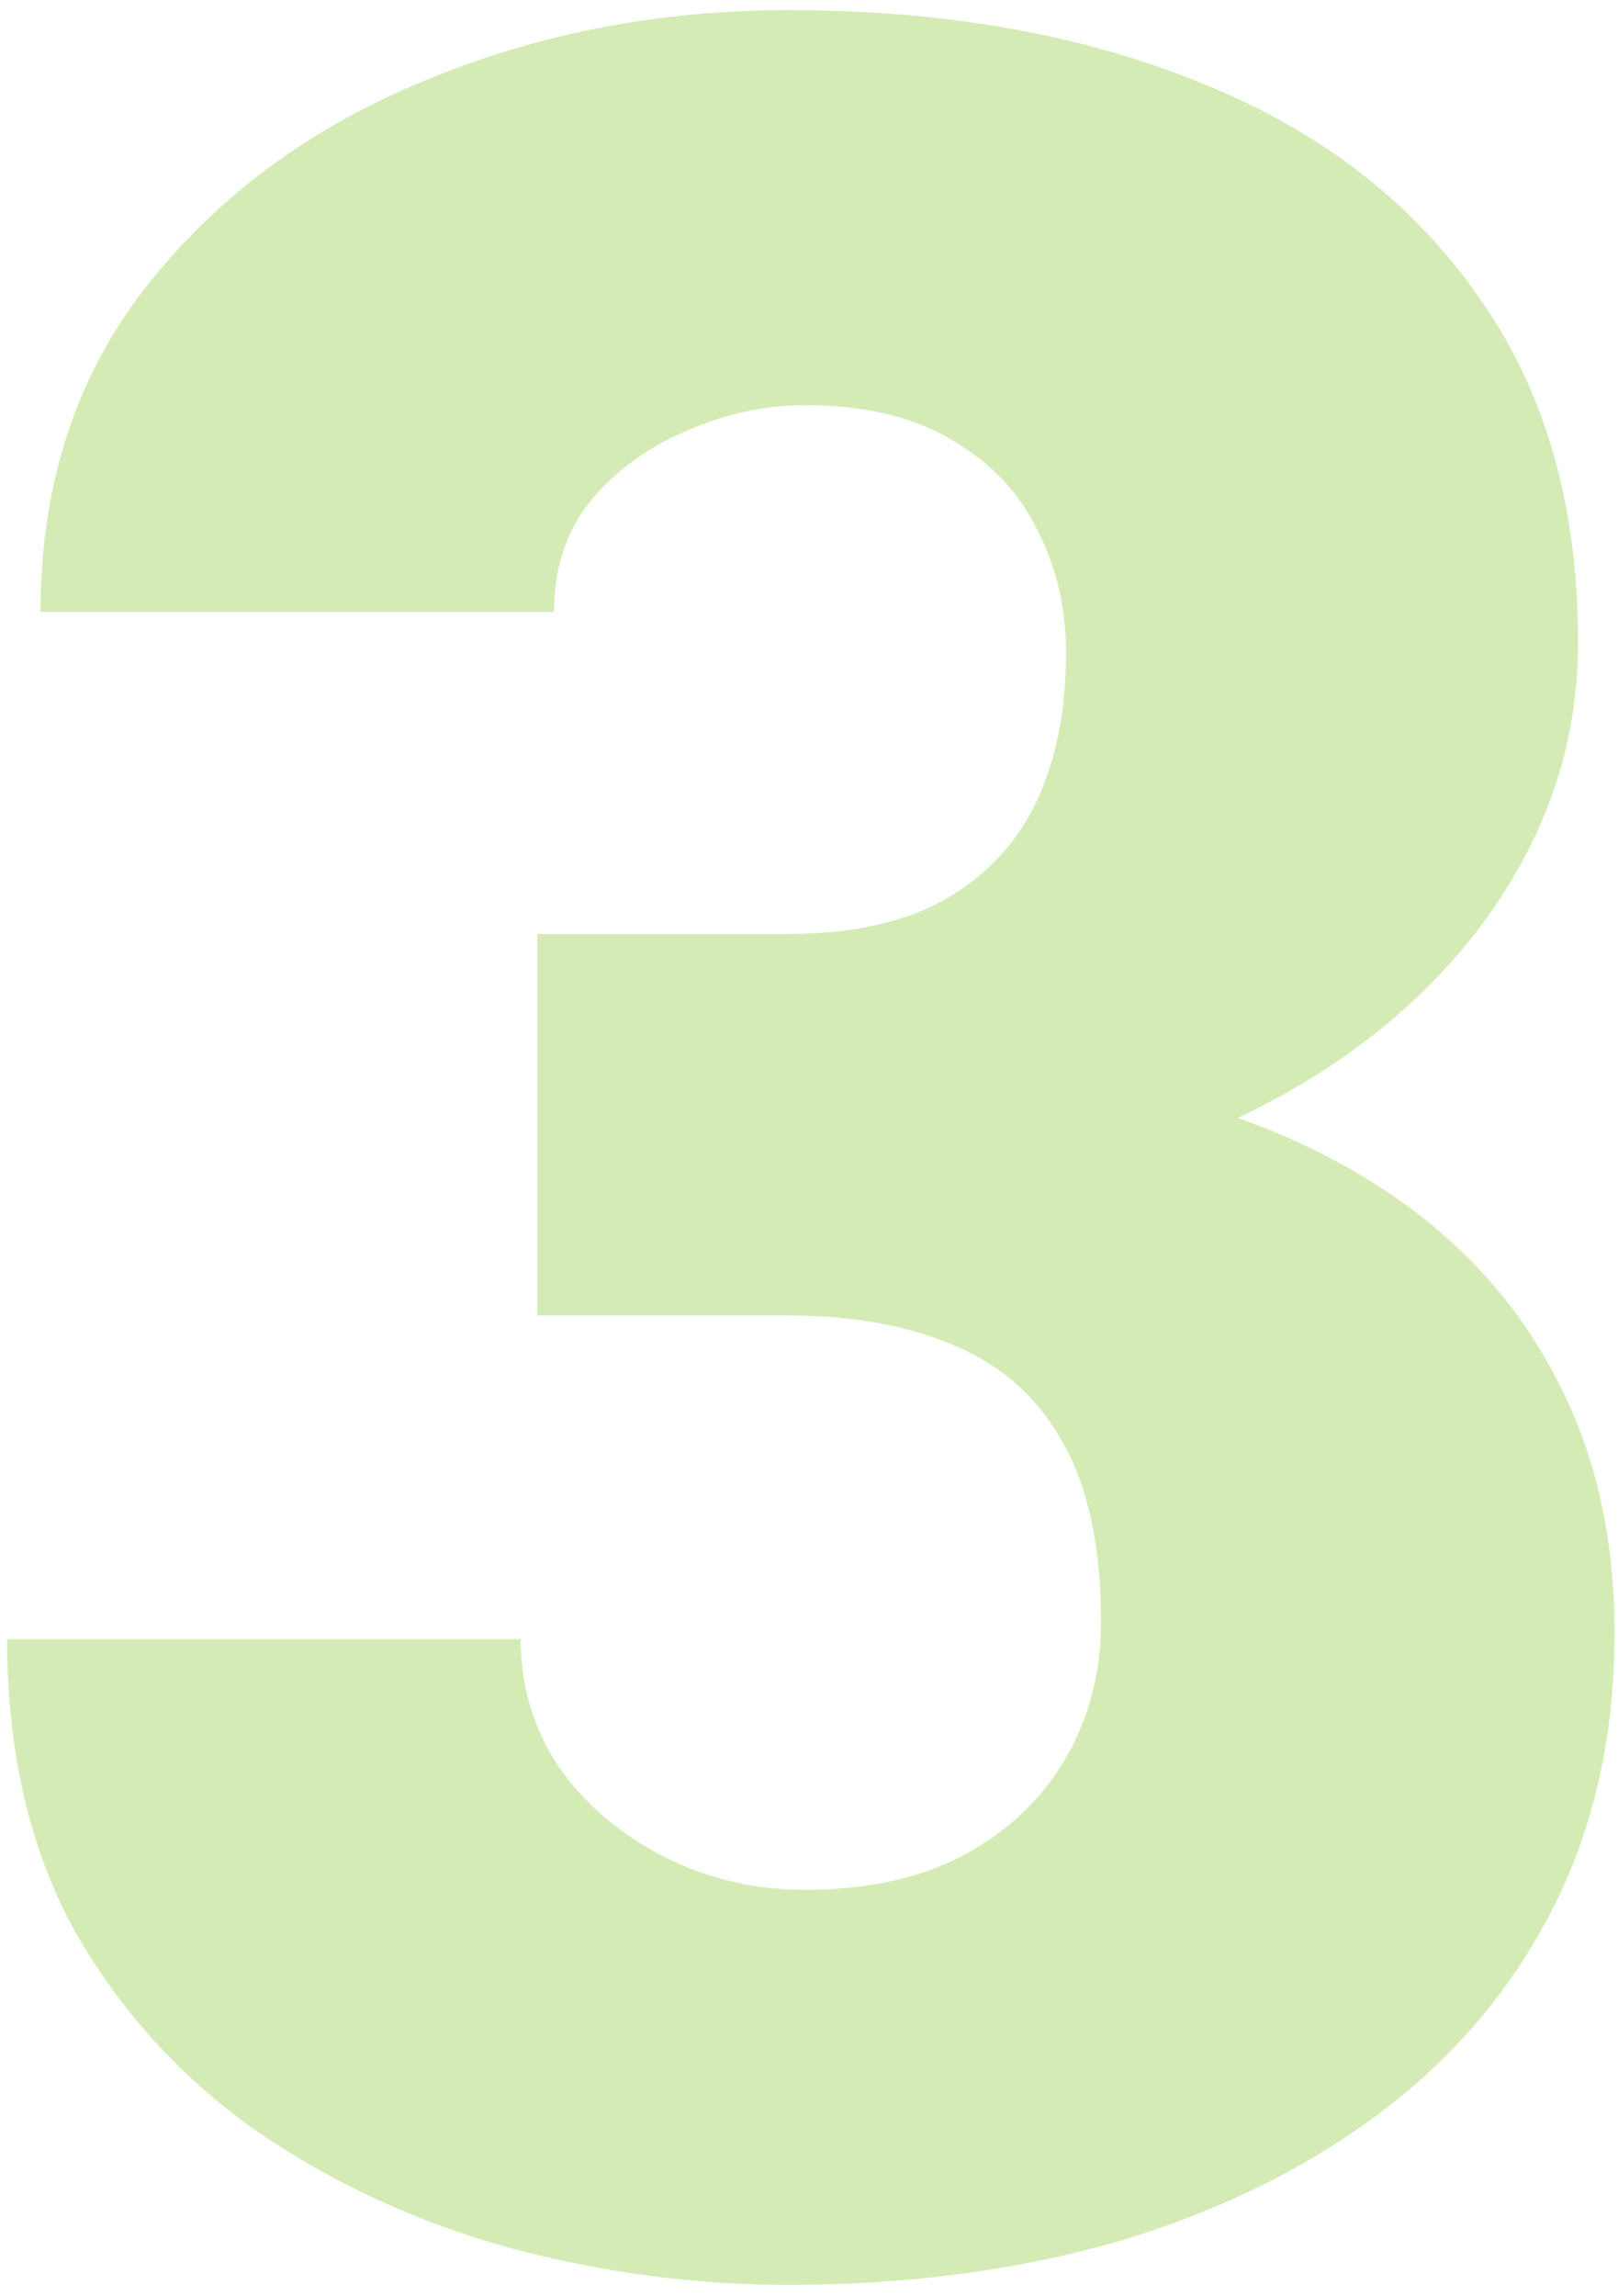 <?xml version="1.0" encoding="UTF-8"?> <svg xmlns="http://www.w3.org/2000/svg" width="117" height="166" viewBox="0 0 117 166" fill="none"> <path d="M38.857 67.529H56.874C61.489 67.529 65.261 66.723 68.19 65.112C71.193 63.427 73.427 61.084 74.892 58.081C76.357 55.004 77.089 51.379 77.089 47.204C77.089 43.981 76.394 41.015 75.002 38.305C73.684 35.595 71.633 33.435 68.85 31.823C66.066 30.139 62.514 29.296 58.193 29.296C55.263 29.296 52.407 29.919 49.623 31.164C46.84 32.336 44.533 34.02 42.702 36.218C40.944 38.415 40.065 41.088 40.065 44.238H2.932C2.932 35.156 5.422 27.392 10.402 20.947C15.456 14.428 22.084 9.448 30.288 6.005C38.564 2.49 47.463 0.732 56.984 0.732C68.337 0.732 78.298 2.49 86.867 6.005C95.436 9.448 102.102 14.575 106.862 21.386C111.696 28.125 114.113 36.474 114.113 46.435C114.113 51.928 112.832 57.092 110.268 61.926C107.705 66.76 104.116 71.008 99.501 74.67C94.887 78.332 89.467 81.225 83.242 83.349C77.089 85.4 70.351 86.425 63.027 86.425H38.857V67.529ZM38.857 95.105V76.647H63.027C71.01 76.647 78.298 77.563 84.89 79.394C91.481 81.152 97.158 83.789 101.918 87.304C106.679 90.82 110.341 95.178 112.905 100.378C115.468 105.505 116.75 111.401 116.75 118.066C116.75 125.537 115.249 132.202 112.246 138.061C109.243 143.92 105.031 148.864 99.611 152.893C94.191 156.921 87.856 159.997 80.605 162.121C73.354 164.172 65.481 165.197 56.984 165.197C50.319 165.197 43.654 164.318 36.989 162.561C30.324 160.729 24.245 157.946 18.752 154.211C13.259 150.402 8.828 145.568 5.458 139.709C2.163 133.776 0.515 126.708 0.515 118.505H37.648C37.648 121.875 38.564 124.951 40.395 127.734C42.299 130.444 44.826 132.604 47.976 134.216C51.125 135.827 54.531 136.633 58.193 136.633C62.734 136.633 66.579 135.791 69.728 134.106C72.951 132.348 75.405 130.004 77.089 127.075C78.774 124.145 79.616 120.886 79.616 117.297C79.616 111.877 78.701 107.556 76.87 104.333C75.112 101.11 72.512 98.767 69.069 97.302C65.7 95.837 61.635 95.105 56.874 95.105H38.857Z" fill="#6EBC00" fill-opacity="0.29"></path> </svg> 